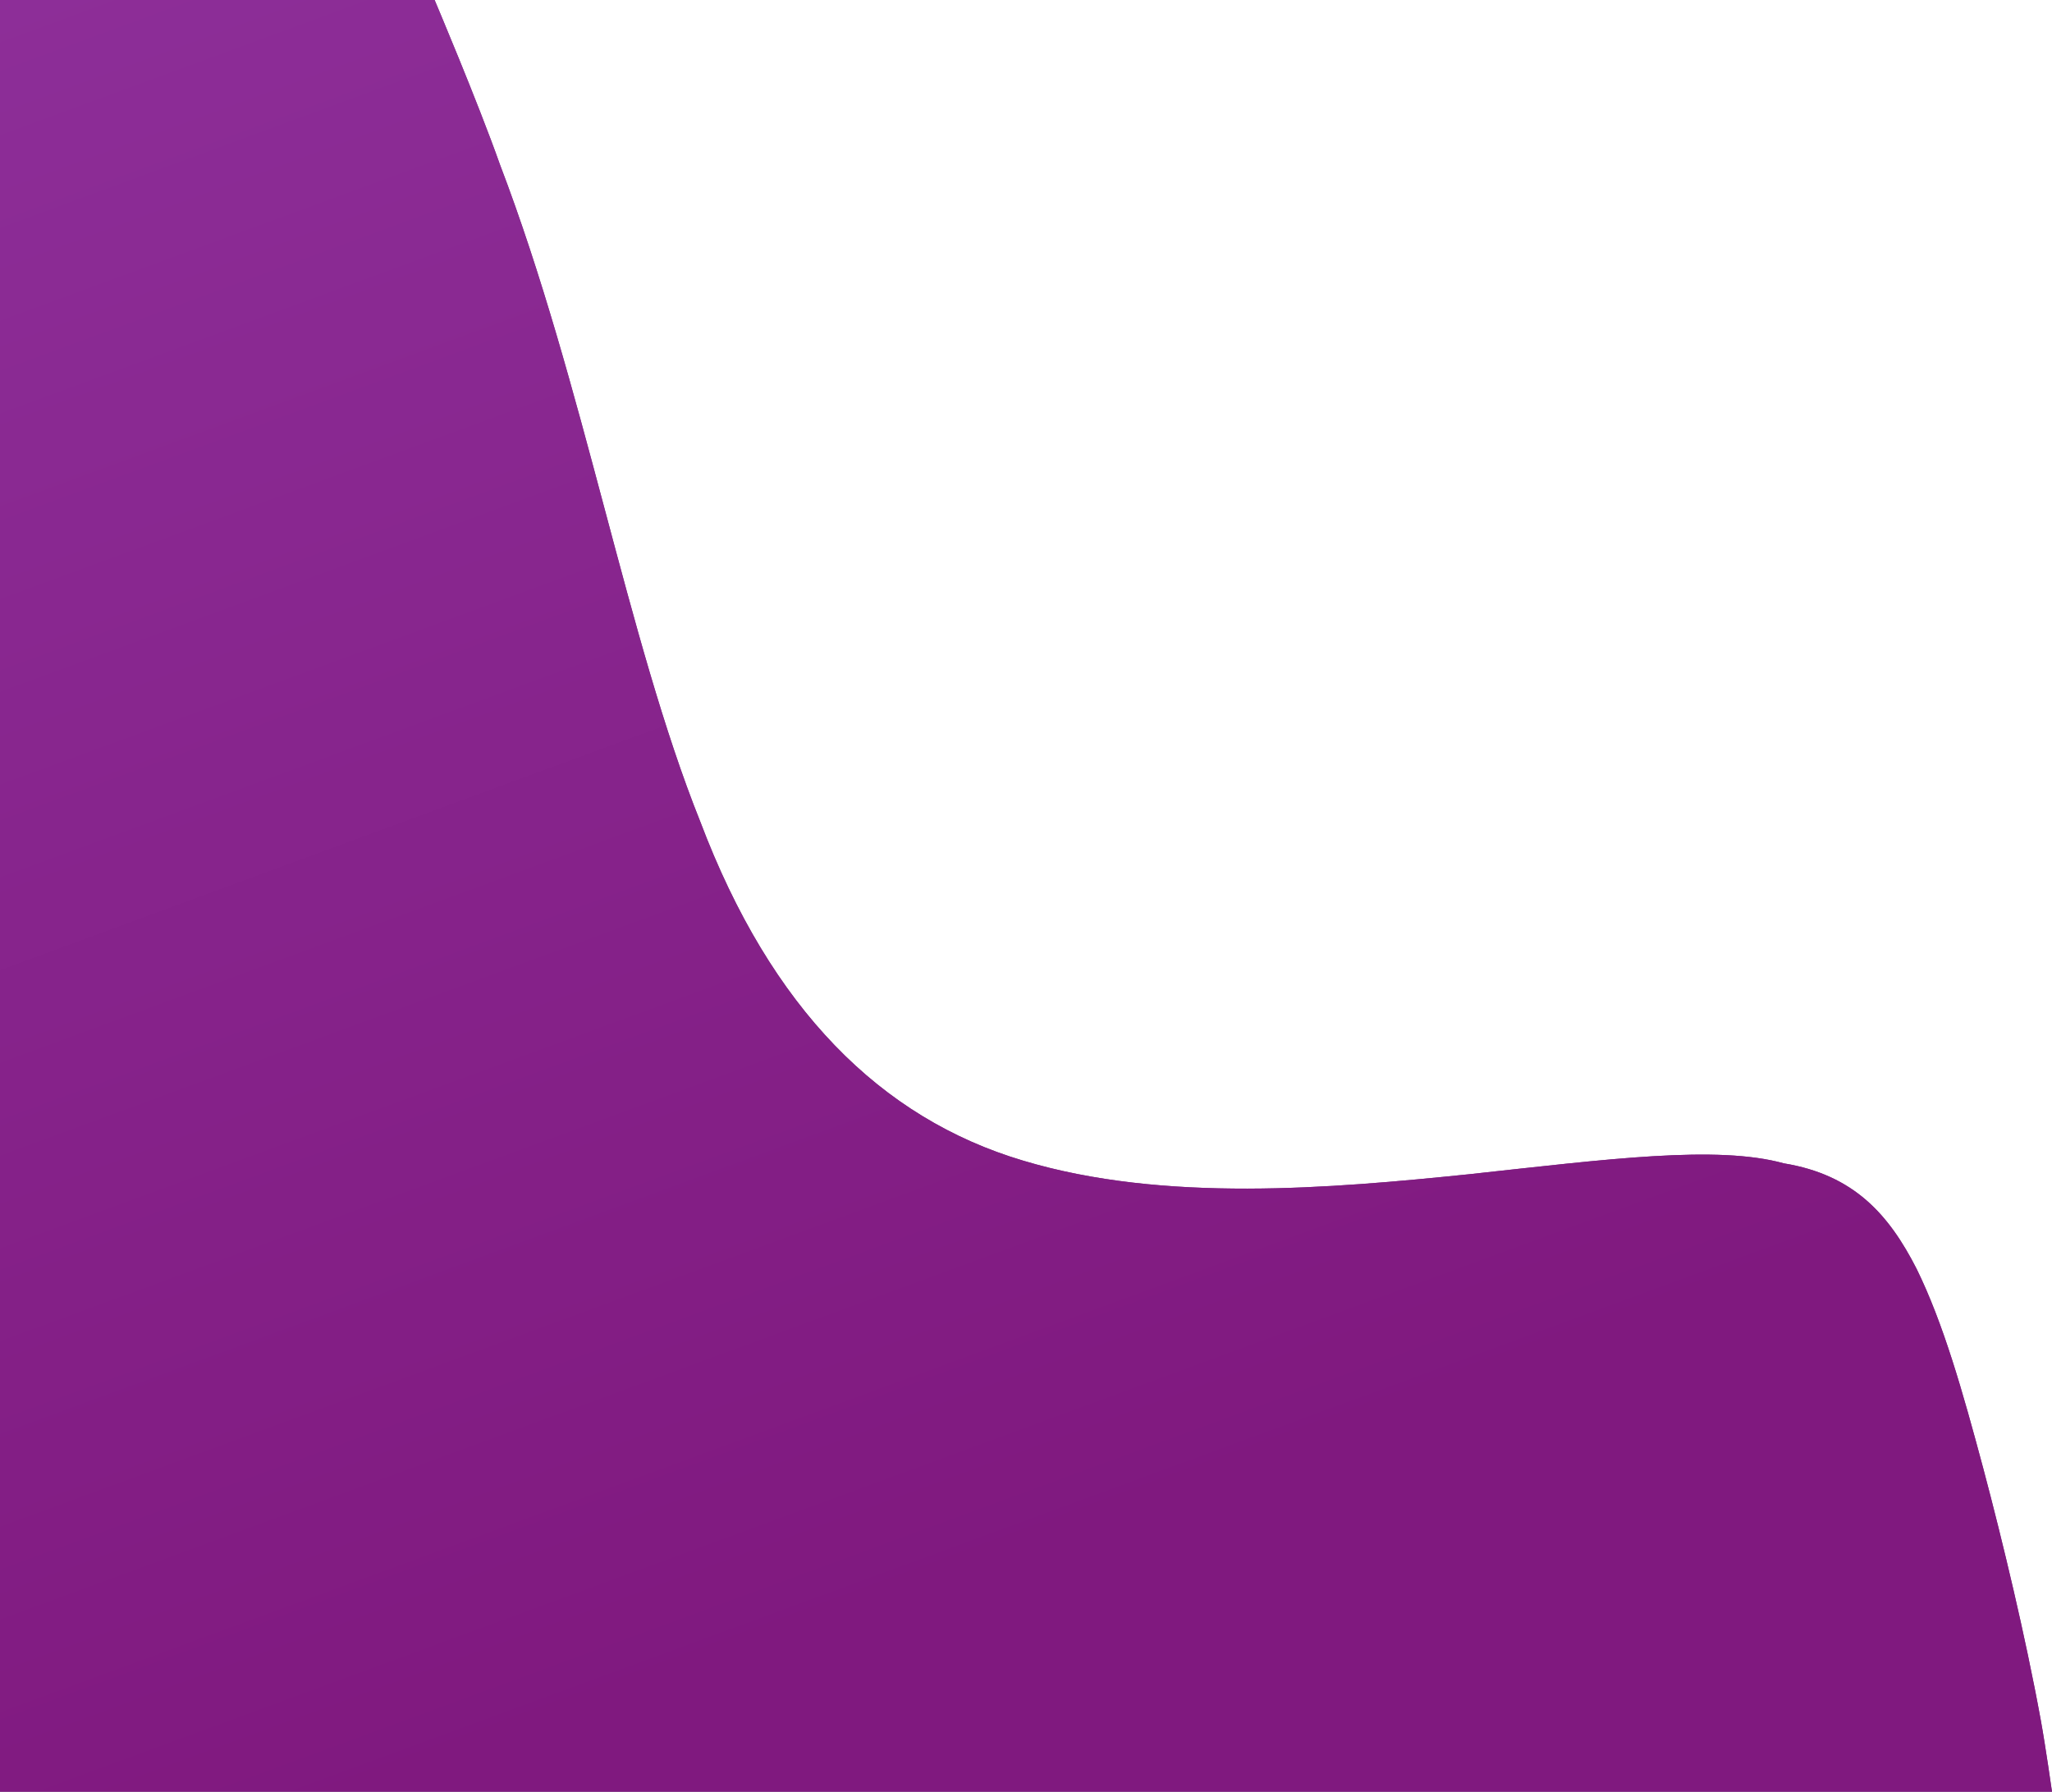 <svg 
 xmlns="http://www.w3.org/2000/svg"
 xmlns:xlink="http://www.w3.org/1999/xlink"
 width="1237px" height="1080px">
<defs>
<linearGradient id="PSgrad_0" x1="39.073%" x2="0%" y1="92.05%" y2="0%">
  <stop offset="0%" stop-color="rgb(128,25,127)" stop-opacity="1" />
  <stop offset="100%" stop-color="rgb(141,46,152)" stop-opacity="1" />
</linearGradient>

</defs>
<path fill-rule="evenodd"  fill="rgb(119, 62, 127)"
 d="M262.000,0.000 C262.000,0.000 287.916,61.110 301.363,99.119 C352.086,231.948 377.964,385.150 422.164,495.296 C464.773,607.935 530.848,674.042 616.801,699.599 C701.942,725.145 802.633,716.266 885.326,707.811 C969.109,698.716 1034.895,690.045 1075.387,701.227 C1117.778,708.182 1138.782,732.300 1155.349,764.738 C1171.432,797.432 1183.079,838.447 1195.570,885.118 C1201.676,908.063 1207.824,932.690 1213.761,958.259 C1216.725,971.044 1219.629,984.068 1222.409,997.248 C1223.799,1003.838 1225.158,1010.467 1226.477,1017.127 C1226.642,1017.959 1226.806,1018.792 1226.970,1019.626 C1227.133,1020.459 1227.296,1021.293 1227.458,1022.127 C1227.783,1023.795 1228.105,1025.466 1228.424,1027.138 C1229.061,1030.481 1229.688,1033.831 1230.302,1037.187 C1233.101,1052.579 1237.000,1080.000 1237.000,1080.000 L-0.000,1080.000 L-0.000,0.000 L262.000,0.000 Z"/>
<path fill="url(#PSgrad_0)"
 d="M262.000,0.000 C262.000,0.000 287.916,61.110 301.363,99.119 C352.086,231.948 377.964,385.150 422.164,495.296 C464.773,607.935 530.848,674.042 616.801,699.599 C701.942,725.145 802.633,716.266 885.326,707.811 C969.109,698.716 1034.895,690.045 1075.387,701.227 C1117.778,708.182 1138.782,732.300 1155.349,764.738 C1171.432,797.432 1183.079,838.447 1195.570,885.118 C1201.676,908.063 1207.824,932.690 1213.761,958.259 C1216.725,971.044 1219.629,984.068 1222.409,997.248 C1223.799,1003.838 1225.158,1010.467 1226.477,1017.127 C1226.642,1017.959 1226.806,1018.792 1226.970,1019.626 C1227.133,1020.459 1227.296,1021.293 1227.458,1022.127 C1227.783,1023.795 1228.105,1025.466 1228.424,1027.138 C1229.061,1030.481 1229.688,1033.831 1230.302,1037.187 C1233.101,1052.579 1237.000,1080.000 1237.000,1080.000 L-0.000,1080.000 L-0.000,0.000 L262.000,0.000 Z"/>
</svg>